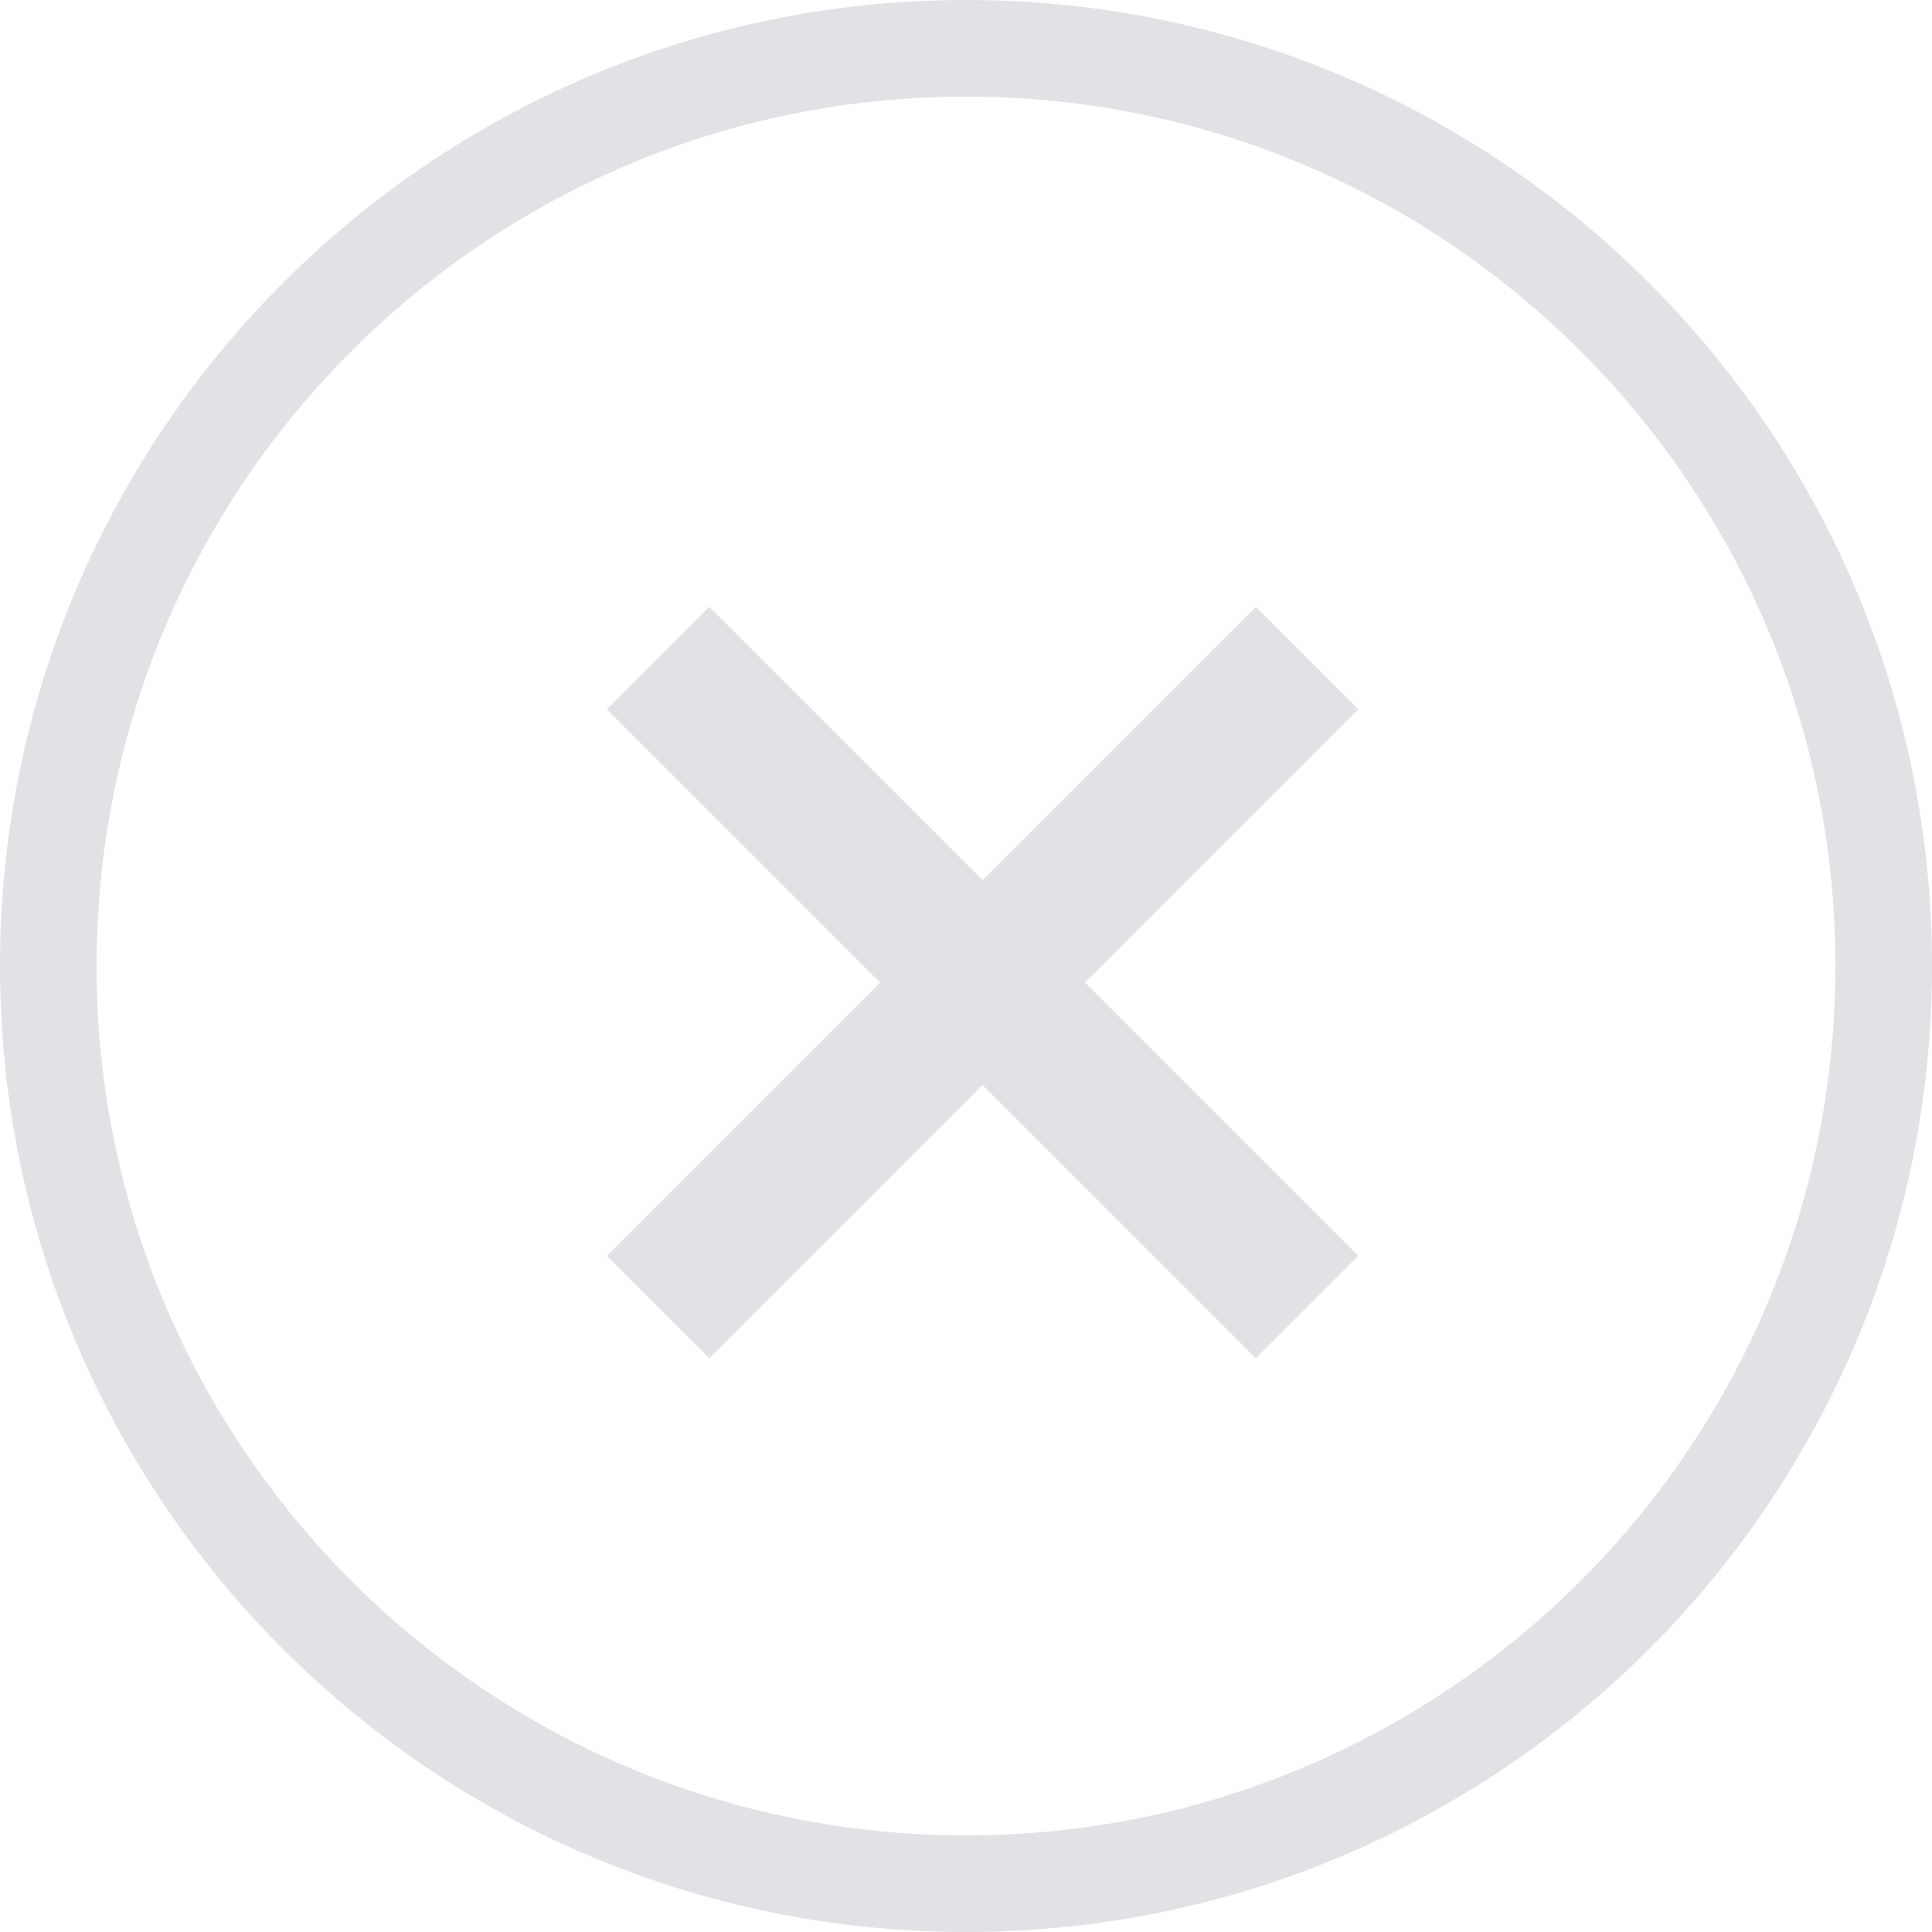 <svg width="40" height="40" viewBox="0 0 40 40" fill="none" xmlns="http://www.w3.org/2000/svg">
<g clip-path="url(#clip0_72_78)">
<path d="M20 1C30.493 1 39 9.507 39 20C39 30.493 30.493 39 20 39C9.507 39 1 30.493 1 20C1 9.507 9.507 1 20 1Z" stroke="#E1E2E5" stroke-width="2"/>
<path d="M14.686 14.686L26 26" stroke="#E1E2E5" stroke-width="3" stroke-linecap="square"/>
<path d="M14.686 26L26 14.686" stroke="#E1E2E5" stroke-width="3" stroke-linecap="square"/>
</g>
<defs>
<clipPath id="clip0_72_78">
<rect width="40" height="40" fill="white"/>
</clipPath>
</defs>
</svg>
